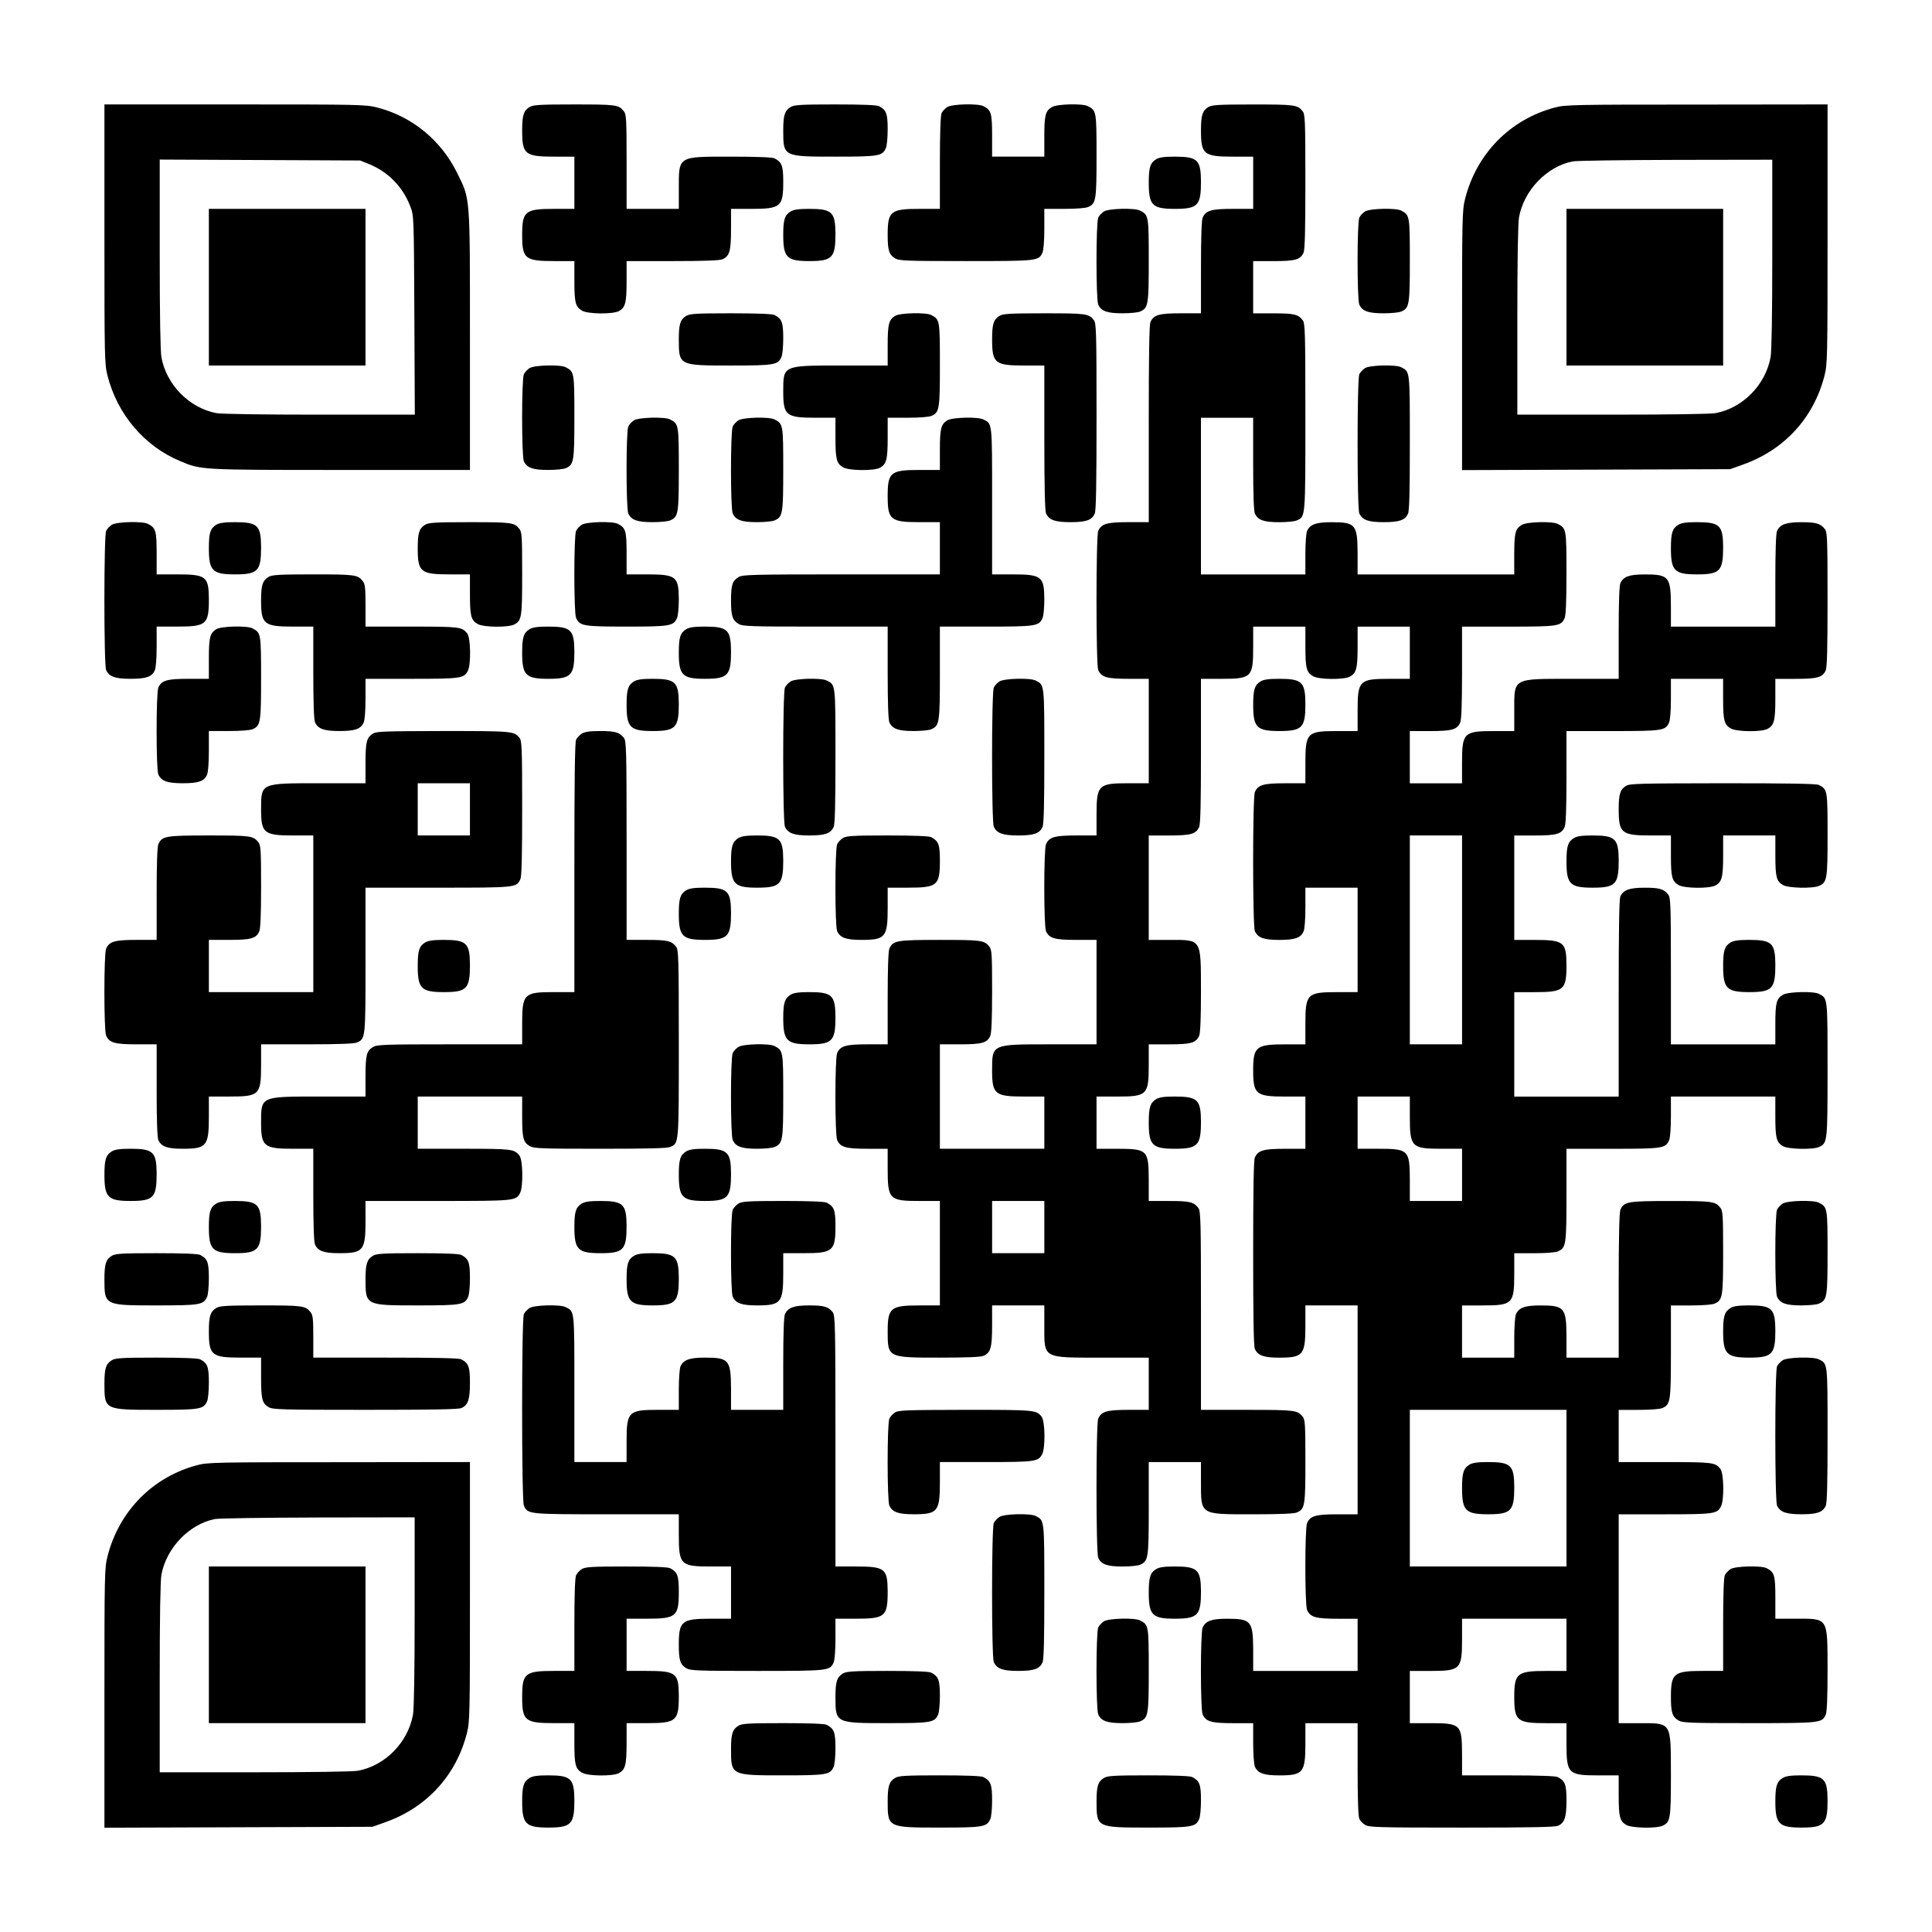 <?xml version="1.0" encoding="UTF-8" standalone="yes"?>
<svg version="1.0" xmlns="http://www.w3.org/2000/svg" width="1258px" height="1258px" viewBox="0 0 1258 1258" preserveAspectRatio="xMidYMid meet">
  <g transform="translate(0,1258) scale(0.1,-0.1)" fill="#000000" stroke="none">
    <path d="M680 11057 c0 -813 1 -847 20 -923 64 -252 240 -459 472 -556 138
-58 128 -58 1046 -58 l842 0 0 843 c0 958 3 915 -84 1092 -105 213 -294 367
-520 425 -76 19 -109 20 -928 20 l-848 0 0 -843z m1722 455 c126 -51 222 -150
270 -277 23 -60 23 -63 26 -707 l3 -648 -619 0 c-373 0 -641 4 -673 10 -176
33 -326 185 -358 364 -7 39 -11 277 -11 673 l0 614 653 -3 652 -3 57 -23z"/>
    <path d="M1360 10710 l0 -510 510 0 510 0 0 510 0 510 -510 0 -510 0 0 -510z"/>
    <path d="M3448 11883 c-39 -24 -48 -54 -48 -153 0 -155 18 -170 209 -170 l131
0 0 -170 0 -170 -131 0 c-191 0 -209 -15 -209 -170 0 -155 18 -170 209 -170
l131 0 0 -130 c0 -141 7 -168 50 -193 37 -22 198 -24 239 -3 43 23 51 54 51
196 l0 130 300 0 c210 0 307 4 325 12 46 21 55 54 55 198 l0 130 130 0 c194 0
210 13 210 177 0 104 -9 127 -57 152 -14 7 -110 11 -283 11 -349 0 -340 6
-340 -210 l0 -130 -170 0 -170 0 0 308 c0 276 -2 309 -18 328 -33 42 -51 44
-324 44 -227 0 -267 -3 -290 -17z"/>
    <path d="M5148 11883 c-39 -24 -48 -54 -48 -153 0 -170 0 -170 340 -170 283 0
305 4 328 55 7 14 12 69 12 123 0 103 -9 126 -57 151 -14 7 -110 11 -285 11
-227 0 -267 -3 -290 -17z"/>
    <path d="M6168 11883 c-14 -9 -31 -27 -37 -40 -7 -16 -11 -131 -11 -323 l0
-300 -131 0 c-191 0 -209 -15 -209 -170 0 -101 9 -129 50 -153 25 -15 75 -17
460 -17 468 0 473 1 498 55 7 16 12 76 12 155 l0 130 130 0 c79 0 139 5 155
12 52 23 55 44 55 335 0 290 -1 293 -57 322 -35 18 -200 14 -233 -6 -43 -25
-50 -52 -50 -193 l0 -130 -170 0 -170 0 0 138 c0 146 -6 165 -57 191 -35 18
-203 14 -235 -6z"/>
    <path d="M7868 11883 c-39 -24 -48 -54 -48 -153 0 -155 18 -170 209 -170 l131
0 0 -170 0 -170 -131 0 c-142 0 -177 -10 -198 -57 -7 -16 -11 -129 -11 -323
l0 -300 -131 0 c-142 0 -177 -10 -198 -57 -8 -16 -11 -225 -11 -663 l0 -640
-131 0 c-142 0 -177 -10 -198 -57 -15 -33 -15 -873 0 -906 21 -47 56 -57 198
-57 l131 0 0 -340 0 -340 -131 0 c-199 0 -209 -10 -209 -210 l0 -130 -131 0
c-142 0 -177 -10 -198 -57 -15 -33 -15 -533 0 -566 21 -47 56 -57 198 -57
l131 0 0 -340 0 -340 -301 0 c-384 0 -379 2 -379 -170 0 -155 18 -170 209
-170 l131 0 0 -170 0 -170 -340 0 -340 0 0 340 0 340 130 0 c144 0 177 9 198
55 8 18 12 107 12 293 0 238 -2 269 -18 288 -33 42 -51 44 -322 44 -284 0
-305 -4 -329 -57 -7 -16 -11 -129 -11 -323 l0 -300 -131 0 c-142 0 -177 -10
-198 -57 -15 -33 -15 -533 0 -566 21 -47 56 -57 198 -57 l131 0 0 -130 c0
-200 10 -210 209 -210 l131 0 0 -340 0 -340 -131 0 c-191 0 -209 -15 -209
-170 0 -170 0 -170 339 -170 180 0 268 4 286 12 46 21 55 54 55 198 l0 130
170 0 170 0 0 -130 c0 -219 -15 -210 379 -210 l301 0 0 -170 0 -170 -131 0
c-142 0 -177 -10 -198 -57 -15 -33 -15 -873 0 -906 19 -43 58 -57 158 -57 49
0 102 5 116 12 52 24 55 41 55 368 l0 300 170 0 170 0 0 -130 c0 -216 -9 -210
339 -210 180 0 268 4 286 12 52 23 55 44 55 335 0 239 -2 270 -18 289 -34 42
-49 44 -361 44 l-301 0 0 648 c0 598 -2 649 -18 668 -30 38 -56 44 -191 44
l-131 0 0 138 c-1 195 -8 202 -209 202 l-131 0 0 170 0 170 130 0 c201 0 210
9 210 210 l0 130 130 0 c144 0 177 9 198 55 8 18 12 107 12 293 -1 344 7 332
-209 332 l-131 0 0 340 0 340 130 0 c144 0 177 9 198 55 9 19 12 153 12 495
l0 470 130 0 c201 0 210 9 210 210 l0 130 170 0 170 0 0 -130 c0 -141 7 -168
50 -193 37 -22 198 -24 239 -3 43 23 51 54 51 196 l0 130 170 0 170 0 0 -170
0 -170 -131 0 c-199 0 -209 -10 -209 -210 l0 -130 -131 0 c-199 0 -209 -10
-209 -210 l0 -130 -131 0 c-142 0 -177 -10 -198 -57 -15 -33 -15 -873 0 -906
20 -43 58 -57 159 -57 102 0 139 13 158 55 7 16 12 76 12 155 l0 130 170 0
170 0 0 -340 0 -340 -131 0 c-199 0 -209 -10 -209 -210 l0 -130 -131 0 c-191
0 -209 -15 -209 -170 0 -155 18 -170 209 -170 l131 0 0 -170 0 -170 -131 0
c-142 0 -177 -10 -198 -57 -8 -16 -11 -214 -11 -623 0 -409 3 -607 11 -623 19
-43 58 -57 158 -57 157 0 171 17 171 210 l0 130 170 0 170 0 0 -680 0 -680
-131 0 c-142 0 -177 -10 -198 -57 -15 -33 -15 -533 0 -566 21 -47 56 -57 198
-57 l131 0 0 -170 0 -170 -340 0 -340 0 0 138 c-1 187 -13 202 -170 202 -101
0 -139 -14 -159 -57 -15 -33 -15 -533 0 -566 21 -47 56 -57 198 -57 l131 0 0
-130 c0 -71 5 -140 11 -153 19 -43 58 -57 158 -57 157 0 171 17 171 210 l0
130 170 0 170 0 0 -300 c0 -194 4 -307 11 -323 6 -13 23 -31 39 -40 25 -15 86
-17 629 -17 444 0 607 3 626 12 43 19 55 56 55 165 0 104 -9 127 -57 152 -14
7 -121 11 -322 11 l-301 0 0 138 c-1 195 -8 202 -209 202 l-131 0 0 170 0 170
130 0 c201 0 210 9 210 210 l0 130 340 0 340 0 0 -170 0 -170 -131 0 c-191 0
-209 -15 -209 -170 0 -155 18 -170 209 -170 l131 0 0 -130 c0 -200 10 -210
209 -210 l131 0 0 -130 c0 -141 7 -168 50 -193 34 -20 194 -24 235 -5 52 23
55 44 55 335 -1 345 7 333 -209 333 l-131 0 0 680 0 680 300 0 c322 0 340 3
366 51 22 43 19 217 -4 245 -34 42 -49 44 -361 44 l-301 0 0 170 0 170 130 0
c79 0 139 5 155 12 52 24 55 41 55 368 l0 300 130 0 c79 0 139 5 155 12 52 23
55 44 55 335 0 239 -2 270 -18 289 -33 42 -51 44 -322 44 -284 0 -305 -4 -329
-57 -7 -16 -11 -177 -11 -493 l0 -470 -170 0 -170 0 0 138 c-1 187 -13 202
-170 202 -101 0 -139 -14 -159 -57 -6 -13 -11 -82 -11 -153 l0 -130 -170 0
-170 0 0 170 0 170 130 0 c201 0 210 9 210 210 l0 130 130 0 c79 0 139 5 155
12 52 24 55 41 55 368 l0 300 300 0 c327 0 344 3 368 55 7 16 12 76 12 155 l0
130 340 0 340 0 0 -130 c0 -141 7 -168 50 -193 34 -20 194 -24 235 -5 54 25
55 30 55 505 0 477 1 462 -57 492 -35 18 -200 14 -233 -6 -43 -25 -50 -52 -50
-193 l0 -130 -340 0 -340 0 0 478 c0 437 -2 479 -18 498 -29 36 -57 44 -152
44 -101 0 -139 -14 -159 -57 -8 -16 -11 -225 -11 -663 l0 -640 -340 0 -340 0
0 340 0 340 130 0 c194 0 210 13 210 178 -1 149 -17 162 -209 162 l-131 0 0
340 0 340 130 0 c144 0 177 9 198 55 8 18 12 115 12 325 l0 300 300 0 c327 0
344 3 368 55 7 16 12 76 12 155 l0 130 170 0 170 0 0 -130 c0 -141 7 -168 50
-193 37 -22 198 -24 239 -3 43 23 51 54 51 196 l0 130 130 0 c144 0 177 9 198
55 9 19 12 145 12 463 0 399 -2 439 -18 458 -29 36 -57 44 -152 44 -101 0
-139 -14 -159 -57 -7 -16 -11 -129 -11 -323 l0 -300 -340 0 -340 0 0 138 c-1
187 -13 202 -170 202 -101 0 -139 -14 -159 -57 -7 -16 -11 -129 -11 -323 l0
-300 -301 0 c-394 0 -379 9 -379 -210 l0 -130 -131 0 c-199 0 -209 -10 -209
-210 l0 -130 -170 0 -170 0 0 170 0 170 130 0 c144 0 177 9 198 55 8 18 12
115 12 325 l0 300 300 0 c327 0 344 3 368 55 8 18 12 107 12 293 0 289 -1 292
-57 321 -35 18 -200 14 -233 -6 -43 -25 -50 -52 -50 -193 l0 -130 -510 0 -510
0 0 138 c-1 187 -13 202 -170 202 -101 0 -139 -14 -159 -57 -6 -13 -11 -82
-11 -153 l0 -130 -340 0 -340 0 0 510 0 510 170 0 170 0 0 -300 c0 -194 4
-307 11 -323 19 -43 58 -57 158 -57 49 0 102 5 116 12 56 25 55 15 55 675 0
561 -2 610 -18 629 -30 38 -56 44 -191 44 l-131 0 0 170 0 170 130 0 c144 0
177 9 198 55 9 19 12 145 12 463 0 399 -2 439 -18 458 -33 42 -51 44 -324 44
-227 0 -267 -3 -290 -17z m1652 -5423 l0 -680 -170 0 -170 0 0 680 0 680 170
0 170 0 0 -680z m-340 -1150 c0 -200 10 -210 209 -210 l131 0 0 -170 0 -170
-170 0 -170 0 0 138 c-1 195 -8 202 -209 202 l-131 0 0 170 0 170 170 0 170 0
0 -130z m-2380 -720 l0 -170 -170 0 -170 0 0 170 0 170 170 0 170 0 0 -170z
m3400 -1700 l0 -510 -510 0 -510 0 0 510 0 510 510 0 510 0 0 -510z"/>
    <path d="M9568 3043 c-39 -24 -48 -54 -48 -153 0 -147 23 -170 170 -170 150 0
170 22 170 178 -1 142 -22 162 -172 162 -69 0 -100 -5 -120 -17z"/>
    <path d="M10125 11880 c-290 -76 -510 -299 -585 -594 -19 -76 -20 -110 -20
-923 l0 -844 873 3 872 3 87 31 c268 96 458 304 528 578 19 76 20 110 20 923
l0 843 -852 -1 c-795 0 -858 -1 -923 -19z m1415 -953 c0 -397 -4 -634 -11
-673 -33 -180 -181 -331 -358 -364 -32 -6 -300 -10 -672 -10 l-619 0 0 613 c0
396 4 634 11 673 32 175 181 330 349 363 25 5 327 9 673 10 l627 1 0 -613z"/>
    <path d="M10200 10710 l0 -510 510 0 510 0 0 510 0 510 -510 0 -510 0 0 -510z"/>
    <path d="M7528 11543 c-39 -24 -48 -54 -48 -153 0 -147 23 -170 170 -170 150
0 170 22 170 178 -1 142 -22 162 -172 162 -69 0 -100 -5 -120 -17z"/>
    <path d="M5148 11203 c-39 -24 -48 -54 -48 -153 0 -147 23 -170 170 -170 150
0 170 22 170 178 -1 142 -22 162 -172 162 -69 0 -100 -5 -120 -17z"/>
    <path d="M7188 11203 c-14 -9 -31 -27 -37 -40 -15 -33 -15 -534 0 -566 19 -43
58 -57 158 -57 49 0 102 5 116 12 52 23 55 44 55 335 0 290 -1 293 -57 322
-35 18 -203 14 -235 -6z"/>
    <path d="M8888 11203 c-14 -9 -31 -27 -37 -40 -15 -33 -15 -534 0 -566 19 -43
58 -57 158 -57 49 0 102 5 116 12 52 23 55 44 55 335 0 290 -1 293 -57 322
-35 18 -203 14 -235 -6z"/>
    <path d="M4468 10523 c-39 -24 -48 -54 -48 -153 0 -170 0 -170 340 -170 283 0
305 4 328 55 7 14 12 69 12 123 0 103 -9 126 -57 151 -14 7 -110 11 -285 11
-227 0 -267 -3 -290 -17z"/>
    <path d="M5828 10523 c-41 -26 -48 -54 -48 -193 l0 -130 -301 0 c-384 0 -379
2 -379 -170 0 -155 18 -170 209 -170 l131 0 0 -130 c0 -141 7 -168 50 -193 37
-22 198 -24 239 -3 43 23 51 54 51 196 l0 130 130 0 c79 0 139 5 155 12 52 23
55 44 55 335 0 290 -1 293 -57 322 -35 18 -203 14 -235 -6z"/>
    <path d="M6508 10523 c-39 -24 -48 -54 -48 -153 0 -155 18 -170 209 -170 l131
0 0 -470 c0 -316 4 -477 11 -493 20 -43 58 -57 159 -57 102 0 139 13 158 55 9
19 12 183 12 633 0 560 -2 609 -18 628 -33 42 -51 44 -324 44 -227 0 -267 -3
-290 -17z"/>
    <path d="M3448 10183 c-14 -9 -31 -27 -37 -40 -15 -33 -15 -534 0 -566 19 -43
58 -57 158 -57 49 0 102 5 116 12 52 23 55 44 55 335 0 290 -1 293 -57 322
-35 18 -203 14 -235 -6z"/>
    <path d="M8888 10183 c-14 -9 -31 -27 -37 -40 -15 -33 -15 -873 0 -906 20 -43
58 -57 159 -57 102 0 139 13 158 55 9 19 12 145 12 463 0 476 1 461 -57 491
-35 18 -203 14 -235 -6z"/>
    <path d="M4128 9843 c-14 -9 -31 -27 -37 -40 -15 -33 -15 -534 0 -566 19 -43
58 -57 158 -57 49 0 102 5 116 12 52 23 55 44 55 335 0 290 -1 293 -57 322
-35 18 -203 14 -235 -6z"/>
    <path d="M4808 9843 c-14 -9 -31 -27 -37 -40 -15 -33 -15 -534 0 -566 19 -43
58 -57 158 -57 49 0 102 5 116 12 52 23 55 44 55 335 0 290 -1 293 -57 322
-35 18 -203 14 -235 -6z"/>
    <path d="M6168 9843 c-41 -26 -48 -54 -48 -193 l0 -130 -131 0 c-191 0 -209
-15 -209 -170 0 -155 18 -170 209 -170 l131 0 0 -170 0 -170 -641 0 c-580 0
-644 -2 -669 -17 -41 -24 -50 -52 -50 -153 0 -101 9 -129 50 -153 25 -15 78
-17 499 -17 l471 0 0 -300 c0 -194 4 -307 11 -323 19 -43 58 -57 158 -57 49 0
102 5 116 12 52 24 55 41 55 368 l0 300 300 0 c327 0 344 3 368 55 7 14 12 69
12 123 -1 149 -17 162 -209 162 l-131 0 0 478 c0 520 2 501 -57 531 -35 18
-203 14 -235 -6z"/>
    <path d="M728 9163 c-14 -9 -31 -27 -37 -40 -15 -33 -15 -873 0 -906 20 -43
58 -57 159 -57 102 0 139 13 158 55 7 16 12 76 12 155 l0 130 130 0 c194 0
210 13 210 178 -1 149 -17 162 -209 162 l-131 0 0 138 c0 146 -6 165 -57 191
-35 18 -203 14 -235 -6z"/>
    <path d="M1408 9163 c-39 -24 -48 -54 -48 -153 0 -147 23 -170 170 -170 150 0
170 22 170 178 -1 142 -22 162 -172 162 -69 0 -100 -5 -120 -17z"/>
    <path d="M2768 9163 c-39 -24 -48 -54 -48 -153 0 -155 18 -170 209 -170 l131
0 0 -130 c0 -141 7 -168 50 -193 37 -22 198 -24 239 -3 48 25 51 46 51 334 0
238 -2 269 -18 288 -33 42 -51 44 -324 44 -227 0 -267 -3 -290 -17z"/>
    <path d="M3788 9163 c-14 -9 -31 -27 -37 -40 -15 -33 -15 -534 0 -566 24 -53
45 -57 329 -57 283 0 305 4 328 55 7 14 12 69 12 123 -1 149 -17 162 -209 162
l-131 0 0 138 c0 146 -6 165 -57 191 -35 18 -203 14 -235 -6z"/>
    <path d="M10928 9163 c-39 -24 -48 -54 -48 -153 0 -147 23 -170 170 -170 150
0 170 22 170 178 -1 142 -22 162 -172 162 -69 0 -100 -5 -120 -17z"/>
    <path d="M1748 8823 c-39 -24 -48 -54 -48 -153 0 -155 18 -170 209 -170 l131
0 0 -300 c0 -194 4 -307 11 -323 20 -43 58 -57 159 -57 102 0 139 13 158 55 7
16 12 76 12 155 l0 130 300 0 c322 0 340 3 366 51 22 43 19 217 -4 245 -34 42
-49 44 -361 44 l-301 0 0 138 c0 115 -3 140 -18 158 -33 42 -51 44 -324 44
-227 0 -267 -3 -290 -17z"/>
    <path d="M1408 8483 c-41 -26 -48 -54 -48 -193 l0 -130 -131 0 c-142 0 -177
-10 -198 -57 -15 -33 -15 -533 0 -566 20 -43 58 -57 159 -57 102 0 139 13 158
55 7 16 12 76 12 155 l0 130 130 0 c79 0 139 5 155 12 52 23 55 44 55 335 0
290 -1 293 -57 322 -35 18 -203 14 -235 -6z"/>
    <path d="M3448 8483 c-39 -24 -48 -54 -48 -153 0 -147 23 -170 170 -170 150 0
170 22 170 178 -1 142 -22 162 -172 162 -69 0 -100 -5 -120 -17z"/>
    <path d="M4468 8483 c-39 -24 -48 -54 -48 -153 0 -147 23 -170 170 -170 150 0
170 22 170 178 -1 142 -22 162 -172 162 -69 0 -100 -5 -120 -17z"/>
    <path d="M4128 8143 c-39 -24 -48 -54 -48 -153 0 -147 23 -170 170 -170 150 0
170 22 170 178 -1 142 -22 162 -172 162 -69 0 -100 -5 -120 -17z"/>
    <path d="M5148 8143 c-14 -9 -31 -27 -37 -40 -15 -33 -15 -873 0 -906 20 -43
58 -57 159 -57 102 0 139 13 158 55 9 19 12 145 12 463 0 476 1 461 -57 491
-35 18 -203 14 -235 -6z"/>
    <path d="M6508 8143 c-14 -9 -31 -27 -37 -40 -15 -33 -15 -873 0 -906 20 -43
58 -57 159 -57 102 0 139 13 158 55 9 19 12 145 12 463 0 476 1 461 -57 491
-35 18 -203 14 -235 -6z"/>
    <path d="M8208 8143 c-39 -24 -48 -54 -48 -153 0 -147 23 -170 170 -170 150 0
170 22 170 178 -1 142 -22 162 -172 162 -69 0 -100 -5 -120 -17z"/>
    <path d="M2428 7803 c-41 -26 -48 -54 -48 -193 l0 -130 -301 0 c-384 0 -379 2
-379 -170 0 -155 18 -170 209 -170 l131 0 0 -510 0 -510 -340 0 -340 0 0 170
0 170 130 0 c144 0 177 9 198 55 8 18 12 107 12 293 0 238 -2 269 -18 288 -33
42 -51 44 -322 44 -284 0 -305 -4 -329 -57 -7 -16 -11 -129 -11 -323 l0 -300
-131 0 c-142 0 -177 -10 -198 -57 -15 -33 -15 -533 0 -566 21 -47 56 -57 198
-57 l131 0 0 -300 c0 -194 4 -307 11 -323 19 -43 58 -57 158 -57 157 0 171 17
171 210 l0 130 130 0 c201 0 210 9 210 210 l0 130 300 0 c210 0 307 4 325 12
55 25 55 27 55 538 l0 470 470 0 c511 0 513 0 538 55 9 19 12 145 12 463 0
399 -2 439 -18 458 -35 43 -43 44 -494 44 -386 -1 -436 -2 -460 -17z m632
-493 l0 -170 -170 0 -170 0 0 170 0 170 170 0 170 0 0 -170z"/>
    <path d="M3788 7803 c-14 -9 -31 -27 -37 -40 -8 -17 -11 -277 -11 -833 l0
-810 -131 0 c-199 0 -209 -10 -209 -210 l0 -130 -471 0 c-421 0 -474 -2 -499
-17 -43 -25 -50 -52 -50 -193 l0 -130 -301 0 c-384 0 -379 2 -379 -170 0 -155
18 -170 209 -170 l131 0 0 -300 c0 -194 4 -307 11 -323 19 -43 58 -57 158 -57
157 0 171 17 171 210 l0 130 470 0 c504 0 509 1 536 51 22 43 19 217 -4 245
-34 42 -49 44 -361 44 l-301 0 0 170 0 170 340 0 340 0 0 -130 c0 -141 7 -168
50 -193 25 -15 75 -17 459 -17 312 0 437 3 456 12 56 25 55 15 55 675 0 561
-2 610 -18 629 -30 38 -56 44 -191 44 l-131 0 0 648 c0 598 -2 649 -18 668
-29 36 -57 44 -154 44 -69 0 -100 -5 -120 -17z"/>
    <path d="M10588 7463 c-39 -24 -48 -54 -48 -153 0 -155 18 -170 209 -170 l131
0 0 -130 c0 -141 7 -168 50 -193 37 -22 198 -24 239 -3 43 23 51 54 51 196 l0
130 170 0 170 0 0 -130 c0 -141 7 -168 50 -193 34 -20 194 -24 235 -5 52 23
55 44 55 335 0 290 -1 293 -57 322 -15 8 -200 11 -625 11 -544 -1 -606 -2
-630 -17z"/>
    <path d="M4808 7123 c-39 -24 -48 -54 -48 -153 0 -147 23 -170 170 -170 150 0
170 22 170 178 -1 142 -22 162 -172 162 -69 0 -100 -5 -120 -17z"/>
    <path d="M5488 7123 c-14 -9 -31 -27 -37 -40 -15 -33 -15 -534 0 -566 19 -43
58 -57 158 -57 157 0 171 17 171 210 l0 130 130 0 c194 0 210 13 210 178 0
103 -9 126 -57 151 -14 7 -110 11 -285 11 -227 0 -267 -3 -290 -17z"/>
    <path d="M10248 7123 c-39 -24 -48 -54 -48 -153 0 -147 23 -170 170 -170 150
0 170 22 170 178 -1 142 -22 162 -172 162 -69 0 -100 -5 -120 -17z"/>
    <path d="M4468 6783 c-39 -24 -48 -54 -48 -153 0 -147 23 -170 170 -170 150 0
170 22 170 178 -1 142 -22 162 -172 162 -69 0 -100 -5 -120 -17z"/>
    <path d="M2768 6443 c-39 -24 -48 -54 -48 -153 0 -147 23 -170 170 -170 150 0
170 22 170 178 -1 142 -22 162 -172 162 -69 0 -100 -5 -120 -17z"/>
    <path d="M11268 6443 c-39 -24 -48 -54 -48 -153 0 -147 23 -170 170 -170 150
0 170 22 170 178 -1 142 -22 162 -172 162 -69 0 -100 -5 -120 -17z"/>
    <path d="M5148 6103 c-39 -24 -48 -54 -48 -153 0 -147 23 -170 170 -170 150 0
170 22 170 178 -1 142 -22 162 -172 162 -69 0 -100 -5 -120 -17z"/>
    <path d="M4808 5763 c-14 -9 -31 -27 -37 -40 -15 -33 -15 -534 0 -566 19 -43
58 -57 158 -57 49 0 102 5 116 12 52 23 55 44 55 335 0 290 -1 293 -57 322
-35 18 -203 14 -235 -6z"/>
    <path d="M7528 5423 c-39 -24 -48 -54 -48 -153 0 -147 23 -170 170 -170 150 0
170 22 170 178 -1 142 -22 162 -172 162 -69 0 -100 -5 -120 -17z"/>
    <path d="M728 5083 c-39 -24 -48 -54 -48 -153 0 -147 23 -170 170 -170 150 0
170 22 170 178 -1 142 -22 162 -172 162 -69 0 -100 -5 -120 -17z"/>
    <path d="M4468 5083 c-39 -24 -48 -54 -48 -153 0 -147 23 -170 170 -170 150 0
170 22 170 178 -1 142 -22 162 -172 162 -69 0 -100 -5 -120 -17z"/>
    <path d="M1408 4743 c-39 -24 -48 -54 -48 -153 0 -147 23 -170 170 -170 150 0
170 22 170 178 -1 142 -22 162 -172 162 -69 0 -100 -5 -120 -17z"/>
    <path d="M3788 4743 c-39 -24 -48 -54 -48 -153 0 -147 23 -170 170 -170 150 0
170 22 170 178 -1 142 -22 162 -172 162 -69 0 -100 -5 -120 -17z"/>
    <path d="M4808 4743 c-14 -9 -31 -27 -37 -40 -15 -33 -15 -534 0 -566 19 -43
58 -57 158 -57 157 0 171 17 171 210 l0 130 130 0 c194 0 210 13 210 178 0
103 -9 126 -57 151 -14 7 -110 11 -285 11 -227 0 -267 -3 -290 -17z"/>
    <path d="M11608 4743 c-14 -9 -31 -27 -37 -40 -15 -33 -15 -534 0 -566 19 -43
58 -57 158 -57 49 0 102 5 116 12 52 23 55 44 55 335 0 290 -1 293 -57 322
-35 18 -203 14 -235 -6z"/>
    <path d="M728 4403 c-39 -24 -48 -54 -48 -153 0 -170 0 -170 340 -170 283 0
305 4 328 55 7 14 12 69 12 123 0 103 -9 126 -57 151 -14 7 -110 11 -285 11
-227 0 -267 -3 -290 -17z"/>
    <path d="M2428 4403 c-39 -24 -48 -54 -48 -153 0 -170 0 -170 340 -170 283 0
305 4 328 55 7 14 12 69 12 123 0 103 -9 126 -57 151 -14 7 -110 11 -285 11
-227 0 -267 -3 -290 -17z"/>
    <path d="M4128 4403 c-39 -24 -48 -54 -48 -153 0 -147 23 -170 170 -170 150 0
170 22 170 178 -1 142 -22 162 -172 162 -69 0 -100 -5 -120 -17z"/>
    <path d="M1408 4063 c-39 -24 -48 -54 -48 -153 0 -155 18 -170 209 -170 l131
0 0 -130 c0 -141 7 -168 50 -193 25 -15 86 -17 629 -17 444 0 607 3 626 12 43
19 55 56 55 165 0 104 -9 127 -57 152 -15 8 -165 11 -492 11 l-471 0 0 138 c0
115 -3 140 -18 158 -33 42 -51 44 -324 44 -227 0 -267 -3 -290 -17z"/>
    <path d="M3448 4063 c-14 -9 -31 -27 -37 -40 -15 -33 -15 -1213 0 -1246 26
-57 25 -57 538 -57 l471 0 0 -130 c0 -200 10 -210 209 -210 l131 0 0 -170 0
-170 -131 0 c-191 0 -209 -15 -209 -170 0 -101 9 -129 50 -153 25 -15 75 -17
460 -17 468 0 473 1 498 55 7 16 12 76 12 155 l0 130 130 0 c194 0 210 13 210
178 -1 149 -17 162 -209 162 l-131 0 0 818 c0 759 -2 819 -18 838 -29 36 -57
44 -152 44 -101 0 -139 -14 -159 -57 -7 -16 -11 -129 -11 -323 l0 -300 -170 0
-170 0 0 138 c-1 187 -13 202 -170 202 -101 0 -139 -14 -159 -57 -6 -13 -11
-82 -11 -153 l0 -130 -131 0 c-199 0 -209 -10 -209 -210 l0 -130 -170 0 -170
0 0 478 c0 520 2 501 -57 531 -35 18 -203 14 -235 -6z"/>
    <path d="M11268 4063 c-39 -24 -48 -54 -48 -153 0 -147 23 -170 170 -170 150
0 170 22 170 178 -1 142 -22 162 -172 162 -69 0 -100 -5 -120 -17z"/>
    <path d="M728 3723 c-39 -24 -48 -54 -48 -153 0 -170 0 -170 340 -170 283 0
305 4 328 55 7 14 12 69 12 123 0 103 -9 126 -57 151 -14 7 -110 11 -285 11
-227 0 -267 -3 -290 -17z"/>
    <path d="M11608 3723 c-14 -9 -31 -27 -37 -40 -15 -33 -15 -873 0 -906 20 -43
58 -57 159 -57 102 0 139 13 158 55 9 19 12 145 12 463 0 476 1 461 -57 491
-35 18 -203 14 -235 -6z"/>
    <path d="M5828 3383 c-14 -9 -31 -27 -37 -40 -15 -33 -15 -534 0 -566 19 -43
58 -57 158 -57 157 0 171 17 171 210 l0 130 300 0 c322 0 340 3 366 51 22 43
19 217 -4 245 -35 43 -43 44 -494 44 -386 -1 -436 -2 -460 -17z"/>
    <path d="M1285 3040 c-290 -76 -510 -299 -585 -594 -19 -76 -20 -110 -20 -923
l0 -844 873 3 872 3 87 31 c268 96 458 304 528 578 19 76 20 110 20 923 l0
843 -852 -1 c-795 0 -858 -1 -923 -19z m1415 -953 c0 -397 -4 -634 -11 -673
-33 -180 -181 -331 -358 -364 -32 -6 -300 -10 -672 -10 l-619 0 0 613 c0 396
4 634 11 673 32 175 181 330 349 363 25 5 327 9 673 10 l627 1 0 -613z"/>
    <path d="M1360 1870 l0 -510 510 0 510 0 0 510 0 510 -510 0 -510 0 0 -510z"/>
    <path d="M6508 2703 c-14 -9 -31 -27 -37 -40 -15 -33 -15 -873 0 -906 20 -43
58 -57 159 -57 102 0 139 13 158 55 9 19 12 145 12 463 0 476 1 461 -57 491
-35 18 -203 14 -235 -6z"/>
    <path d="M3788 2363 c-14 -9 -31 -27 -37 -40 -7 -16 -11 -131 -11 -323 l0
-300 -131 0 c-191 0 -209 -15 -209 -170 0 -155 18 -170 209 -170 l131 0 0
-130 c0 -141 7 -168 50 -193 37 -22 198 -24 239 -3 43 23 51 54 51 196 l0 130
130 0 c194 0 210 13 210 178 -1 149 -17 162 -209 162 l-131 0 0 170 0 170 130
0 c194 0 210 13 210 178 0 103 -9 126 -57 151 -14 7 -110 11 -285 11 -227 0
-267 -3 -290 -17z"/>
    <path d="M7528 2363 c-39 -24 -48 -54 -48 -153 0 -147 23 -170 170 -170 150 0
170 22 170 178 -1 142 -22 162 -172 162 -69 0 -100 -5 -120 -17z"/>
    <path d="M11268 2363 c-14 -9 -31 -27 -37 -40 -7 -16 -11 -131 -11 -323 l0
-300 -131 0 c-191 0 -209 -15 -209 -170 0 -101 9 -129 50 -153 25 -15 75 -17
460 -17 468 0 473 1 498 55 8 18 12 107 12 293 -1 344 7 332 -209 332 l-131 0
0 138 c0 146 -6 165 -57 191 -35 18 -203 14 -235 -6z"/>
    <path d="M7188 2023 c-14 -9 -31 -27 -37 -40 -15 -33 -15 -534 0 -566 19 -43
58 -57 158 -57 49 0 102 5 116 12 52 23 55 44 55 335 0 290 -1 293 -57 322
-35 18 -203 14 -235 -6z"/>
    <path d="M5488 1683 c-39 -24 -48 -54 -48 -153 0 -170 0 -170 340 -170 283 0
305 4 328 55 7 14 12 69 12 123 0 103 -9 126 -57 151 -14 7 -110 11 -285 11
-227 0 -267 -3 -290 -17z"/>
    <path d="M4808 1343 c-39 -24 -48 -54 -48 -153 0 -170 0 -170 340 -170 283 0
305 4 328 55 7 14 12 69 12 123 0 103 -9 126 -57 151 -14 7 -110 11 -285 11
-227 0 -267 -3 -290 -17z"/>
    <path d="M3448 1003 c-39 -24 -48 -54 -48 -153 0 -147 23 -170 170 -170 150 0
170 22 170 178 -1 142 -22 162 -172 162 -69 0 -100 -5 -120 -17z"/>
    <path d="M5828 1003 c-39 -24 -48 -54 -48 -153 0 -170 0 -170 340 -170 283 0
305 4 328 55 7 14 12 69 12 123 0 103 -9 126 -57 151 -14 7 -110 11 -285 11
-227 0 -267 -3 -290 -17z"/>
    <path d="M7188 1003 c-39 -24 -48 -54 -48 -153 0 -170 0 -170 340 -170 283 0
305 4 328 55 7 14 12 69 12 123 0 103 -9 126 -57 151 -14 7 -110 11 -285 11
-227 0 -267 -3 -290 -17z"/>
    <path d="M11608 1003 c-39 -24 -48 -54 -48 -153 0 -147 23 -170 170 -170 150
0 170 22 170 178 -1 142 -22 162 -172 162 -69 0 -100 -5 -120 -17z"/>
  </g>
</svg>